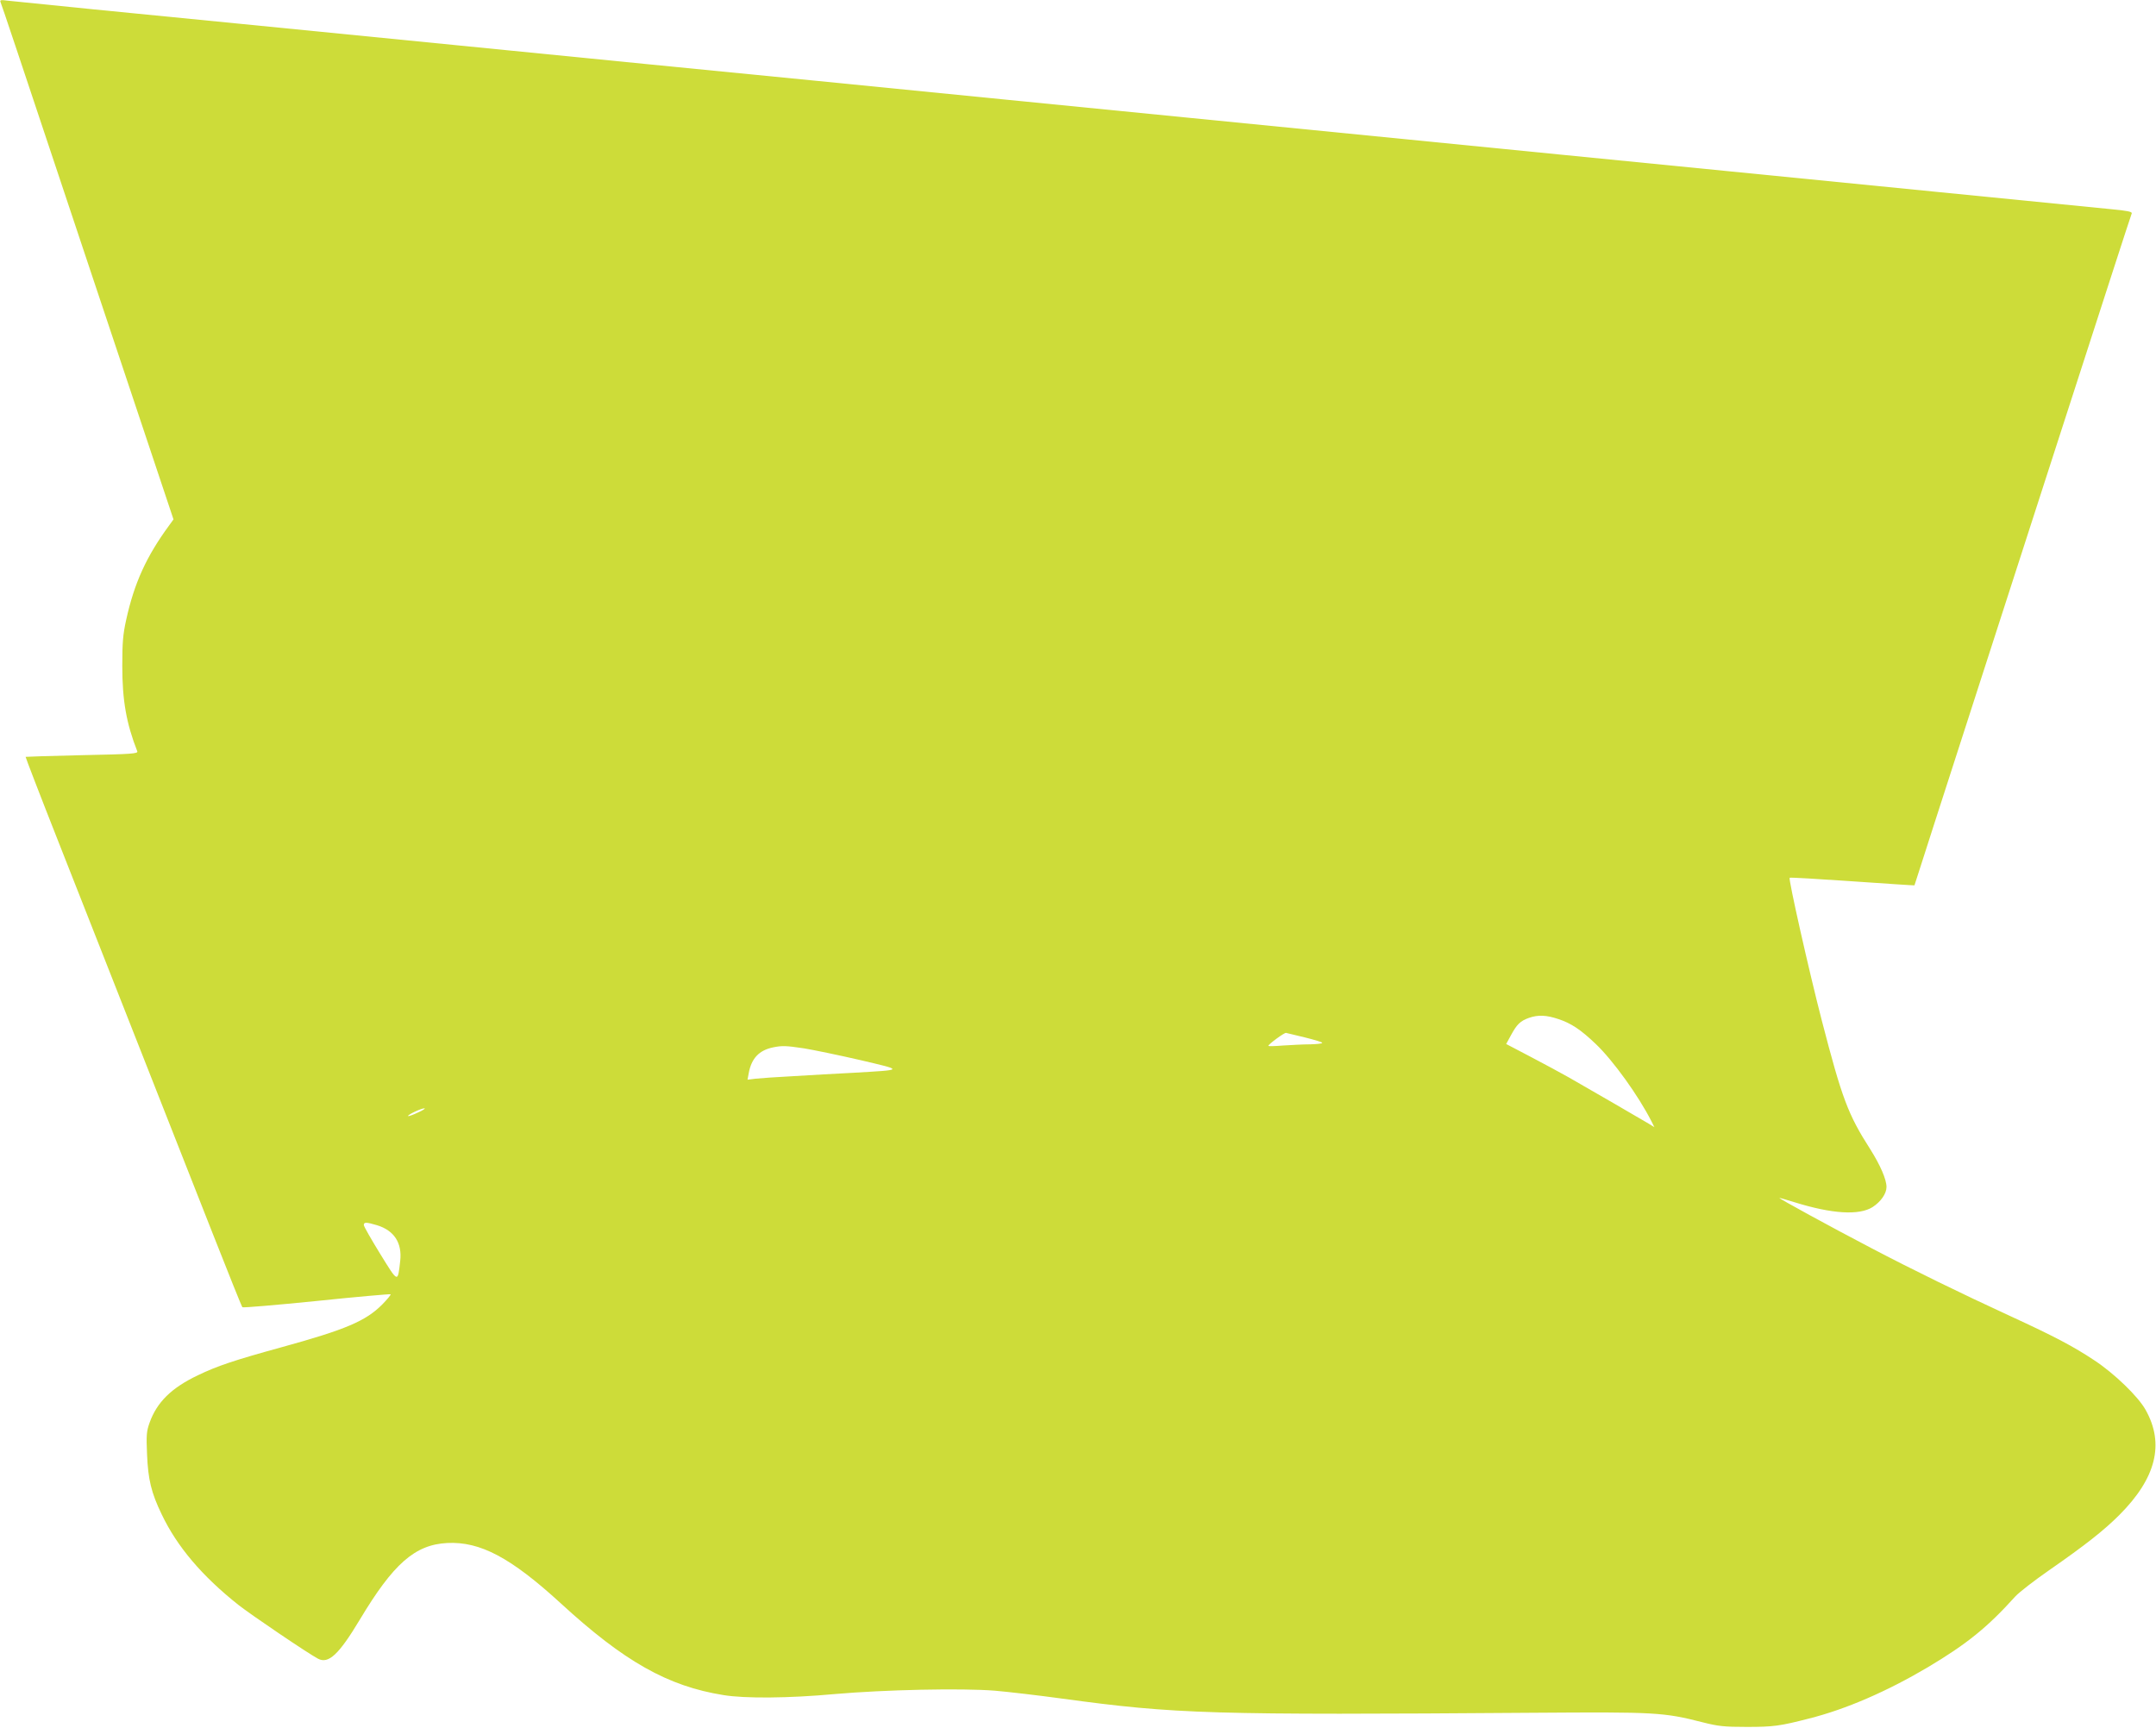 <?xml version="1.0" standalone="no"?>
<!DOCTYPE svg PUBLIC "-//W3C//DTD SVG 20010904//EN"
 "http://www.w3.org/TR/2001/REC-SVG-20010904/DTD/svg10.dtd">
<svg version="1.0" xmlns="http://www.w3.org/2000/svg"
 width="1280pt" height="1026pt" viewBox="0 0 1280 1026"
 preserveAspectRatio="xMidYMid meet">
<g transform="translate(0,1026) scale(0.1,-0.1)"
fill="#cddc39" stroke="none">
<path d="M4 10245 c13 -34 64 -186 542 -1620 l484 -1449 -26 -36 c-135 -184
-207 -342 -255 -561 -19 -86 -23 -134 -23 -274 0 -204 24 -340 89 -506 5 -14
-28 -17 -327 -23 -183 -4 -334 -9 -336 -10 -1 -2 85 -226 192 -497 107 -272
320 -813 474 -1204 154 -390 355 -901 447 -1135 92 -234 170 -428 174 -432 3
-4 201 13 440 37 239 25 437 42 440 40 3 -3 -20 -30 -49 -60 -98 -99 -218
-150 -600 -255 -280 -77 -381 -111 -495 -166 -158 -75 -244 -161 -287 -282
-18 -50 -20 -74 -15 -187 6 -149 25 -229 87 -357 91 -191 239 -366 456 -538
72 -57 416 -290 472 -319 62 -33 124 25 247 230 200 334 328 447 520 457 196
10 378 -87 674 -358 377 -346 635 -492 966 -545 127 -21 387 -19 660 6 297 26
754 36 952 20 81 -7 261 -28 399 -47 676 -92 875 -98 2804 -84 719 5 766 3
1000 -57 91 -23 126 -27 260 -27 158 0 197 5 371 50 219 55 464 162 704 304
233 139 354 237 520 421 22 24 112 94 200 155 216 150 326 237 417 328 219
219 270 423 156 625 -44 79 -185 215 -303 293 -128 85 -241 144 -495 261 -300
138 -586 278 -830 406 -245 128 -550 295 -546 298 1 1 42 -11 91 -26 222 -69
383 -79 463 -28 49 32 82 80 82 119 0 45 -37 130 -97 225 -132 206 -167 301
-287 763 -77 298 -199 840 -191 848 2 3 170 -7 372 -21 202 -14 368 -25 369
-24 0 1 54 166 118 367 65 201 212 656 327 1013 115 356 304 941 420 1300 257
795 418 1293 425 1310 3 10 -27 16 -123 25 -70 7 -533 53 -1028 102 -495 49
-1062 105 -1260 125 -198 20 -630 62 -960 95 -1169 116 -1716 170 -2220 220
-280 28 -780 77 -1110 110 -330 33 -828 82 -1107 110 -280 27 -736 73 -1015
100 -280 28 -778 77 -1108 110 -1057 105 -1709 169 -2175 215 -250 25 -477 48
-504 51 -44 6 -48 4 -42 -11z m9248 -6036 c76 -25 133 -63 222 -148 103 -98
254 -308 331 -460 l17 -34 -34 21 c-37 22 -348 203 -473 274 -44 25 -146 80
-226 122 l-147 77 29 53 c34 63 55 84 106 102 54 19 104 17 175 -7z m-1505
-109 c57 -14 103 -28 103 -32 0 -5 -33 -8 -72 -9 -40 0 -112 -4 -160 -7 -49
-4 -88 -5 -88 -2 1 10 95 79 105 77 6 -1 56 -14 112 -27z m-2973 -65 c55 -9
205 -40 331 -69 263 -62 265 -58 -40 -76 -99 -5 -259 -14 -355 -20 -96 -5
-197 -12 -224 -15 l-48 -6 7 38 c16 89 62 137 145 154 55 11 76 10 184 -6z
m-2293 -381 c-29 -14 -55 -23 -58 -21 -6 7 80 47 97 46 8 0 -9 -12 -39 -25z
m-243 -669 c102 -31 150 -105 138 -212 -15 -131 -11 -133 -119 42 -53 86 -97
163 -97 171 0 18 14 18 78 -1z"/>
</g>
</svg>
